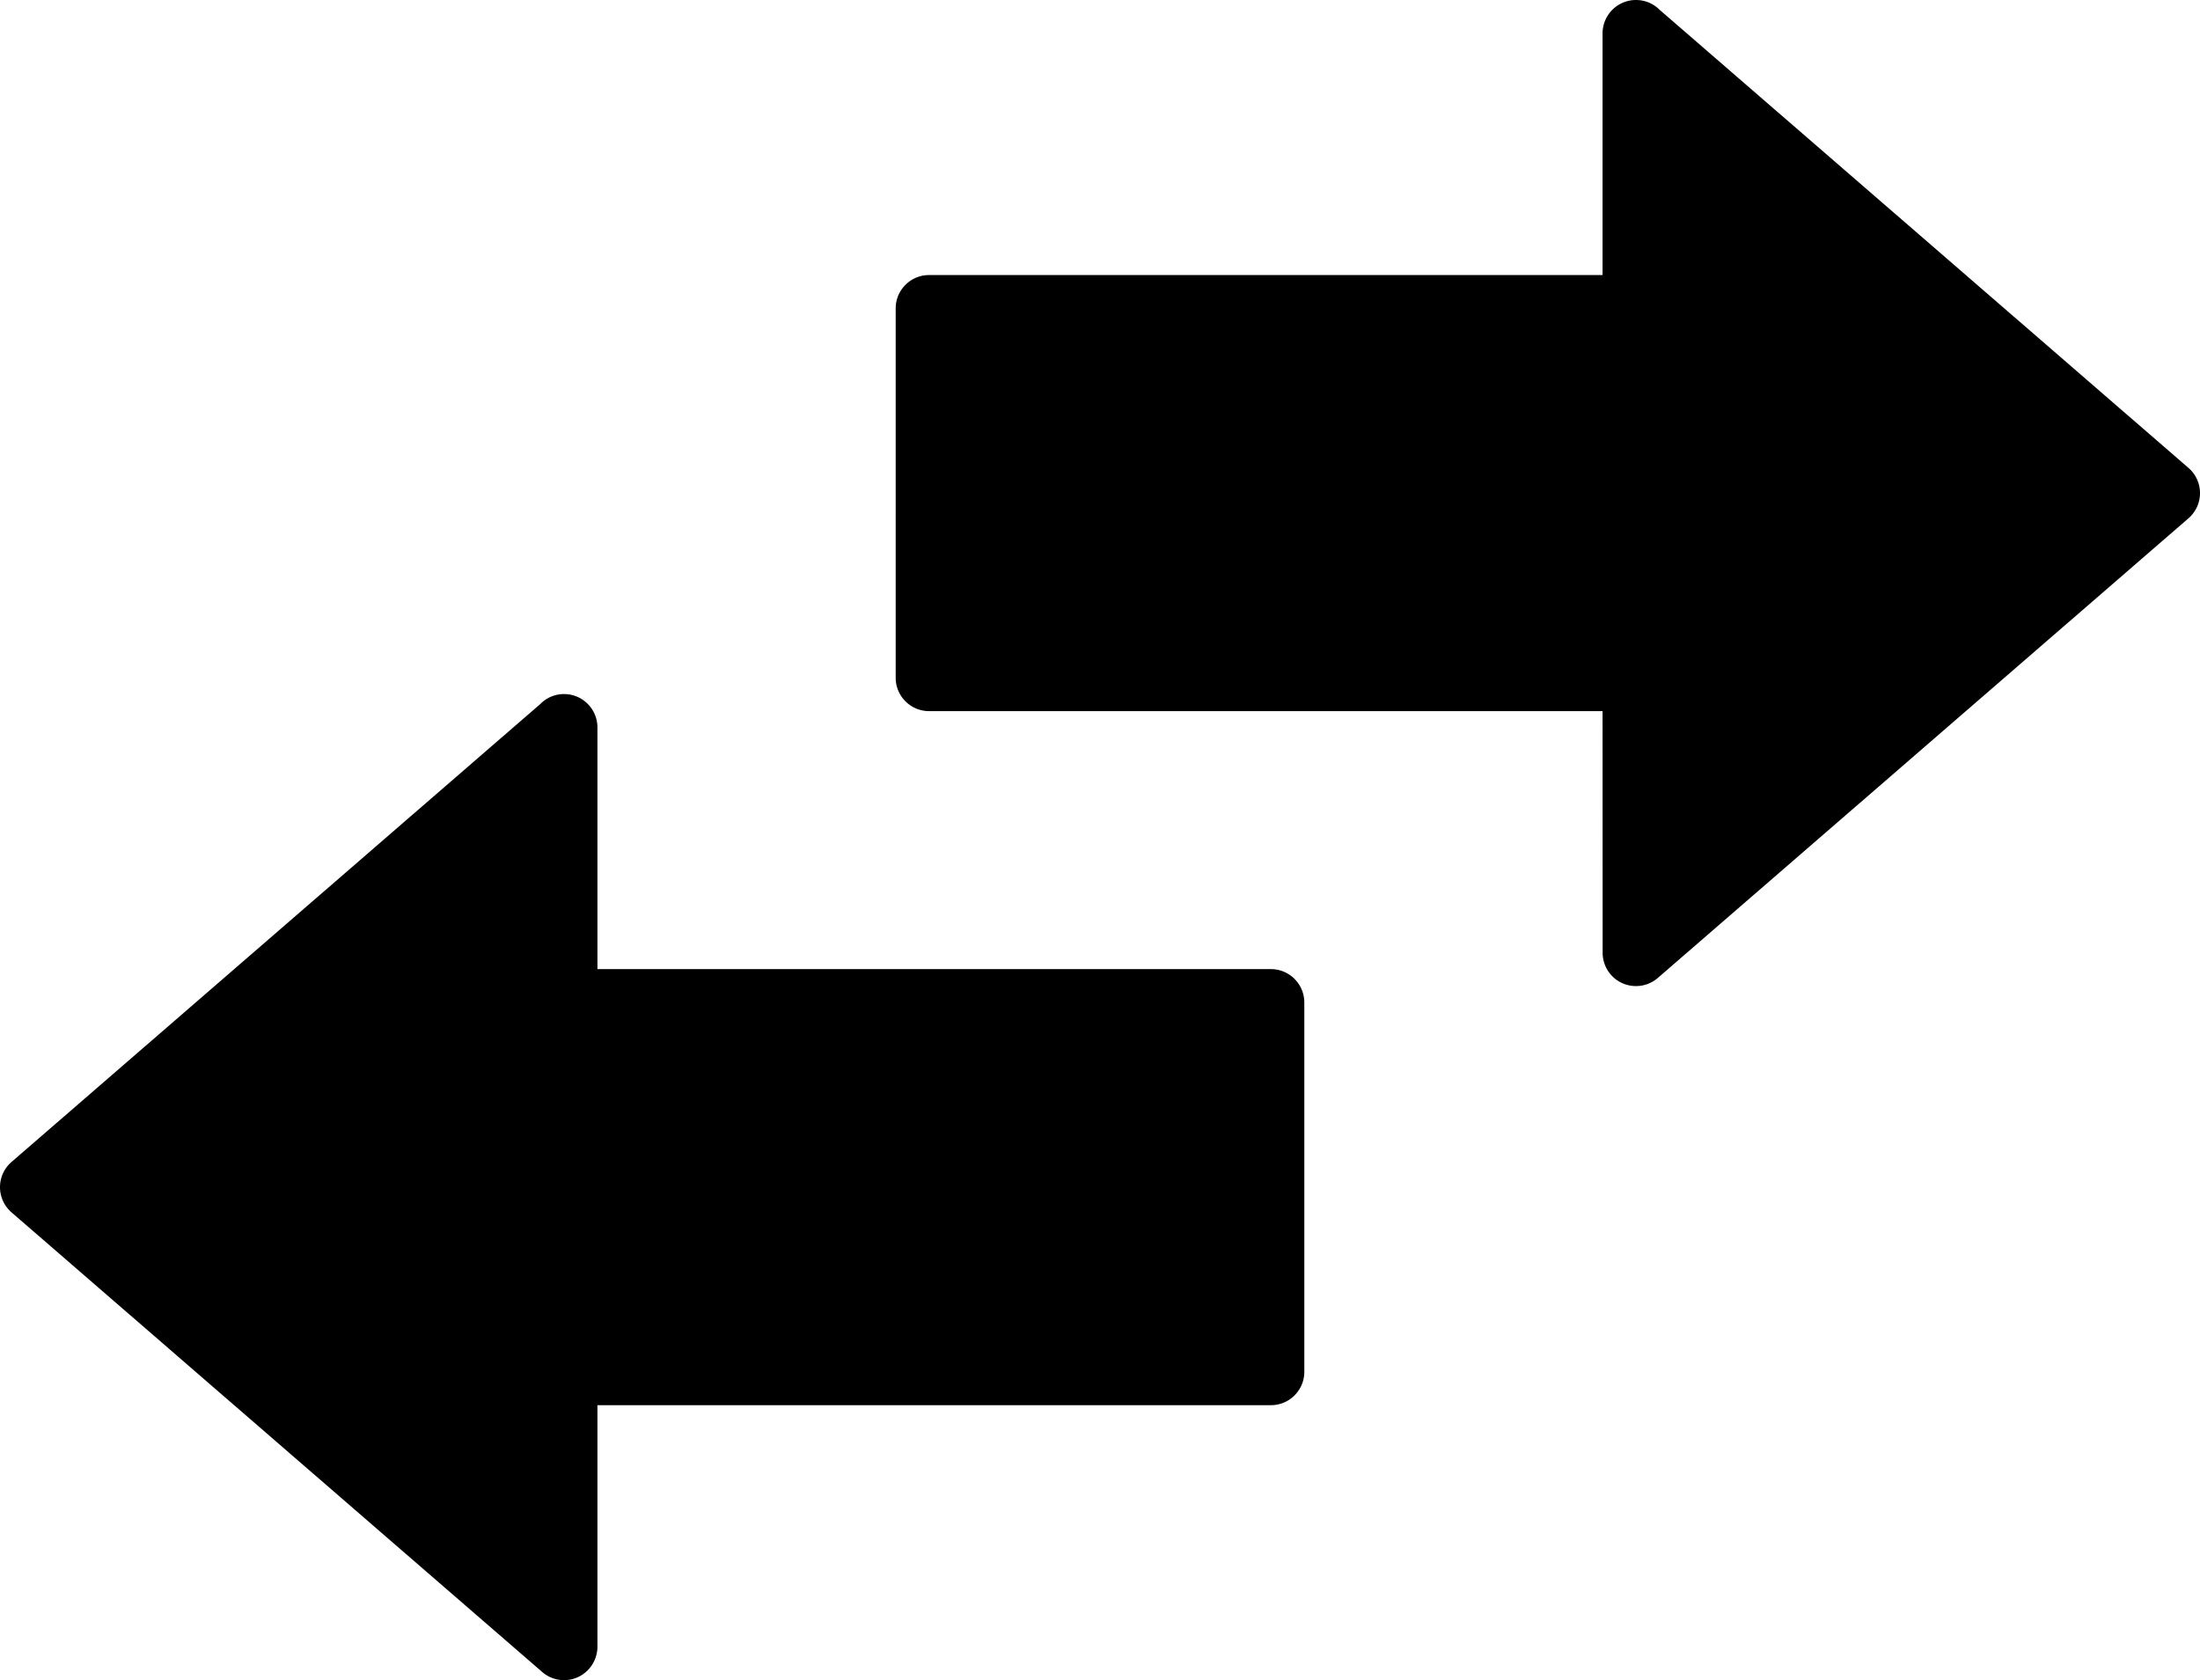 <svg xmlns="http://www.w3.org/2000/svg" shape-rendering="geometricPrecision" text-rendering="geometricPrecision" image-rendering="optimizeQuality" fill-rule="evenodd" clip-rule="evenodd" viewBox="0 0 512 391"><path fill-rule="nonzero" d="M216.22 64.01h156.74V7.78c0-4.3 3.48-7.78 7.77-7.78 2.17 0 4.12.88 5.53 2.3l123.06 106.59c3.24 2.8 3.59 7.7.79 10.93-.26.31-.55.59-.85.85L385.81 227.59c-3.24 2.8-8.14 2.44-10.94-.79a7.719 7.719 0 0 1-1.89-5.07l-.02-56.24H216.22c-4.29 0-7.77-3.48-7.77-7.77V71.78c0-4.29 3.48-7.77 7.77-7.77zm-77.18 161.52h156.74c4.29 0 7.77 3.48 7.77 7.78v85.93c0 4.29-3.48 7.77-7.77 7.77H139.04v56.24c-.02 1.8-.64 3.61-1.91 5.07a7.746 7.746 0 0 1-10.93.79L2.74 282.19c-.3-.26-.58-.54-.85-.85a7.746 7.746 0 0 1 .79-10.93l123.07-106.58a7.702 7.702 0 0 1 5.52-2.31c4.29 0 7.77 3.48 7.77 7.78v56.23z"/></svg>